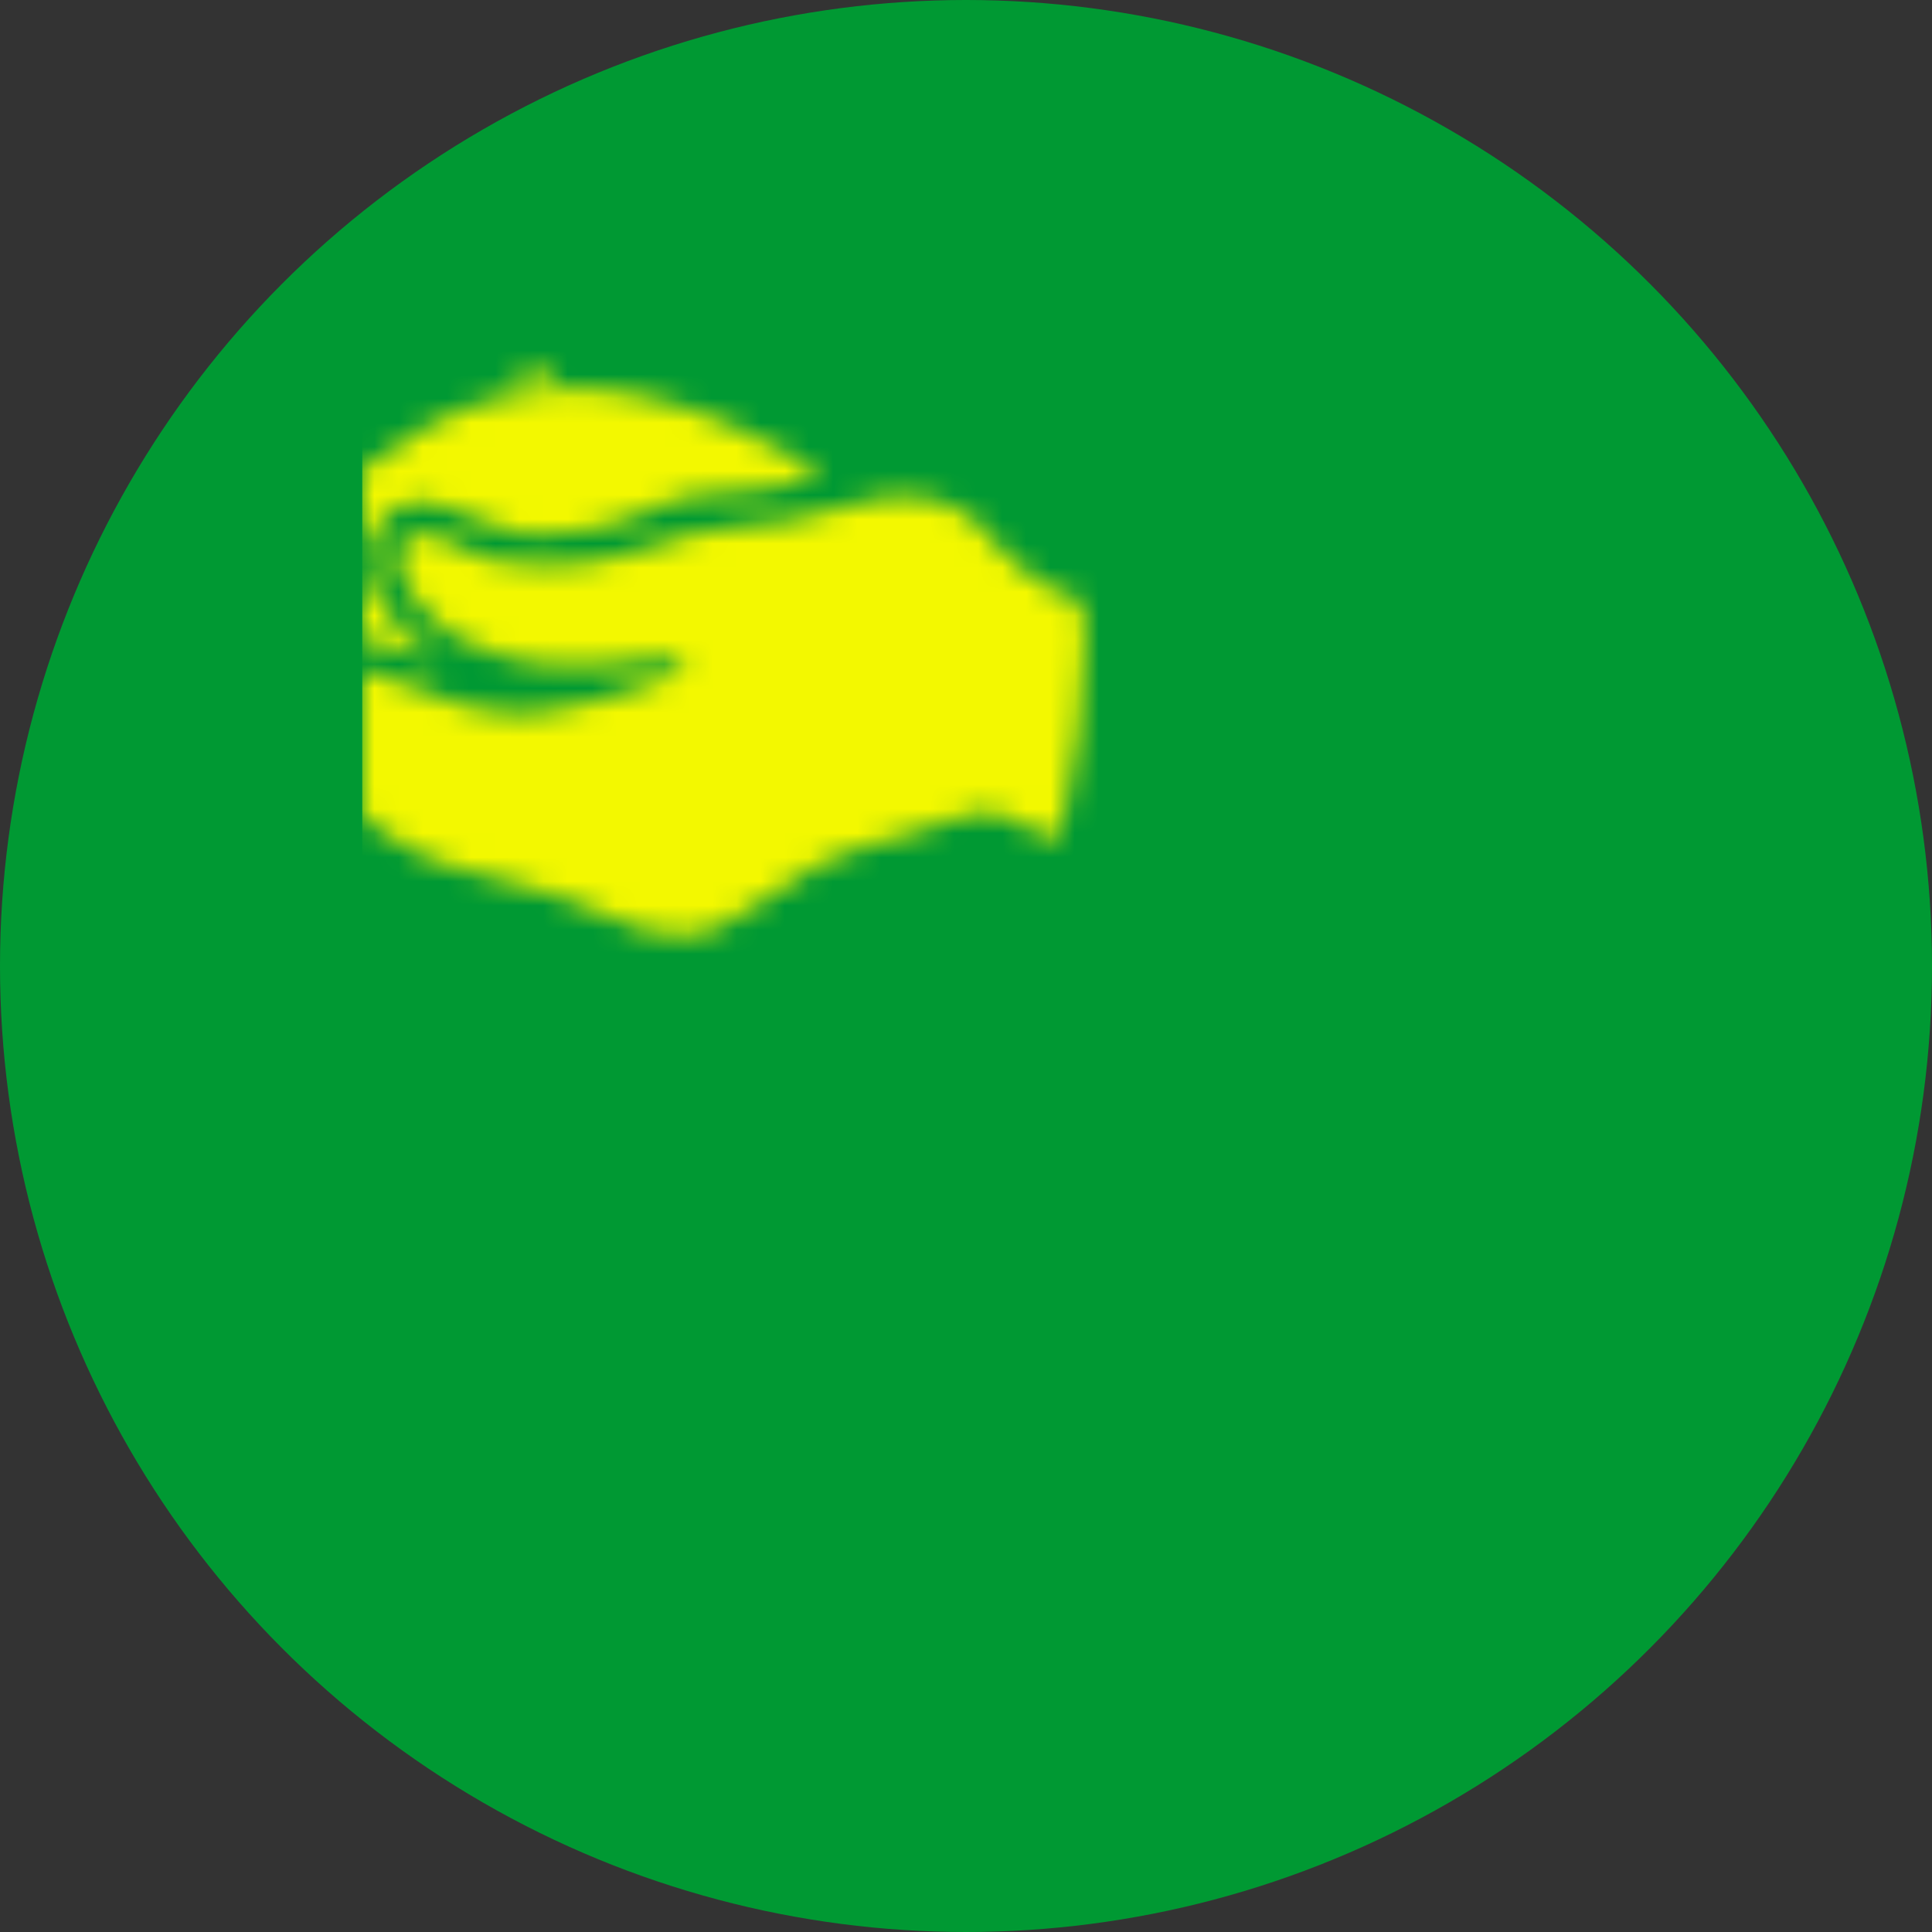 <svg width="80" height="80" viewBox="0 0 80 80" fill="none" xmlns="http://www.w3.org/2000/svg" xmlns:xlink="http://www.w3.org/1999/xlink">
<rect x="0" y="0" width="80" height="80" fill="#333333" stroke="none"/>
<circle cx="40" cy="40" r="40" fill="#009933"/>
<mask id="mask0_9_68" style="mask-type:alpha" maskUnits="userSpaceOnUse" x="15" y="0" width="50" height="50" transform="translateY(14px)">
<rect x="15" y="15" width="50" height="50" fill="url(#pattern0)" transform="translateY(14px)"/>
</mask>
<g mask="url(#mask0_9_68)">
<rect x="15" y="0" width="50" height="50" fill="#F3F800"/>
</g>
<defs>
<pattern id="pattern0" patternContentUnits="objectBoundingBox" width="50" height="50">
<use xlink:href="#image0_9_68" transform="scale(0.02)"/>
</pattern>
<g id="image0_9_68">
<path style=" stroke:none;fill-rule:evenodd;fill:rgb(0%,0%,0%);fill-opacity:1;" d="M 19.477 10.098 C 20.52 10.949 21.305 13.699 21.574 15.625 C 22.023 15.543 22.477 15.48 22.934 15.445 C 23.23 13.812 23.941 12.301 24.609 11.508 C 31.594 13.965 30.969 6.738 33.18 2.098 C 28.477 4.414 20.289 1.887 23.094 10.566 C 25.074 7.152 27.215 5.629 31.836 3.379 C 27.316 5.906 23.777 9.52 22.328 13.828 C 21.875 11.938 21.27 10.758 20.574 9.5 C 22.051 2.074 18.273 1.031 9.973 1.402 C 13.129 5.195 9.953 11.223 19.477 10.098 Z M 43.383 34.777 C 41.668 33.527 40.805 33.355 39.035 34.07 C 36.645 35.035 34.906 34.77 31.762 37.176 C 29.086 39.223 27.547 39.043 25.074 37.887 C 22.754 36.797 20.973 36.566 18.578 35.84 C 16.348 35.164 15.047 33.715 13.379 32.473 C 10.617 30.414 9.508 29.207 6.742 28.398 C 2.266 27.094 7.168 24.449 12.957 27.223 C 14.422 27.699 16.012 27.891 17.375 28.535 C 21.309 30.391 23.977 29.309 27.109 28.25 C 28.387 27.82 29.305 26.961 26.824 27.32 C 24.117 27.715 21.766 27.906 18.828 26.359 C 17.191 25.176 16.496 23.891 16.516 23.047 C 16.535 22.113 17.422 21.711 18.867 22.551 C 18.914 22.578 18.965 22.609 19.016 22.641 C 21.023 23.887 24.875 23.383 26.195 22.879 C 30.125 21.379 31.828 22.059 34.344 21.148 C 37.555 19.984 39.887 20.598 41.137 22.441 C 41.477 22.891 42.941 24.332 44.691 24.879 C 45.379 25.094 44.406 35.523 43.383 34.777 Z M 34.09 19.602 C 31.352 20.738 28.887 20.094 27.371 20.906 C 25.277 22.027 22.836 22.168 22.051 22.137 C 19.879 22.051 17.191 19.41 15.637 21.785 C 14.574 23.418 15.512 25.629 18.223 27.355 C 13.648 26.402 12.559 25.055 9.43 24.805 C 17.254 16.02 23.332 13.145 34.09 19.602 Z M 34.09 19.602 "/>
</g>
</defs>
</svg>
